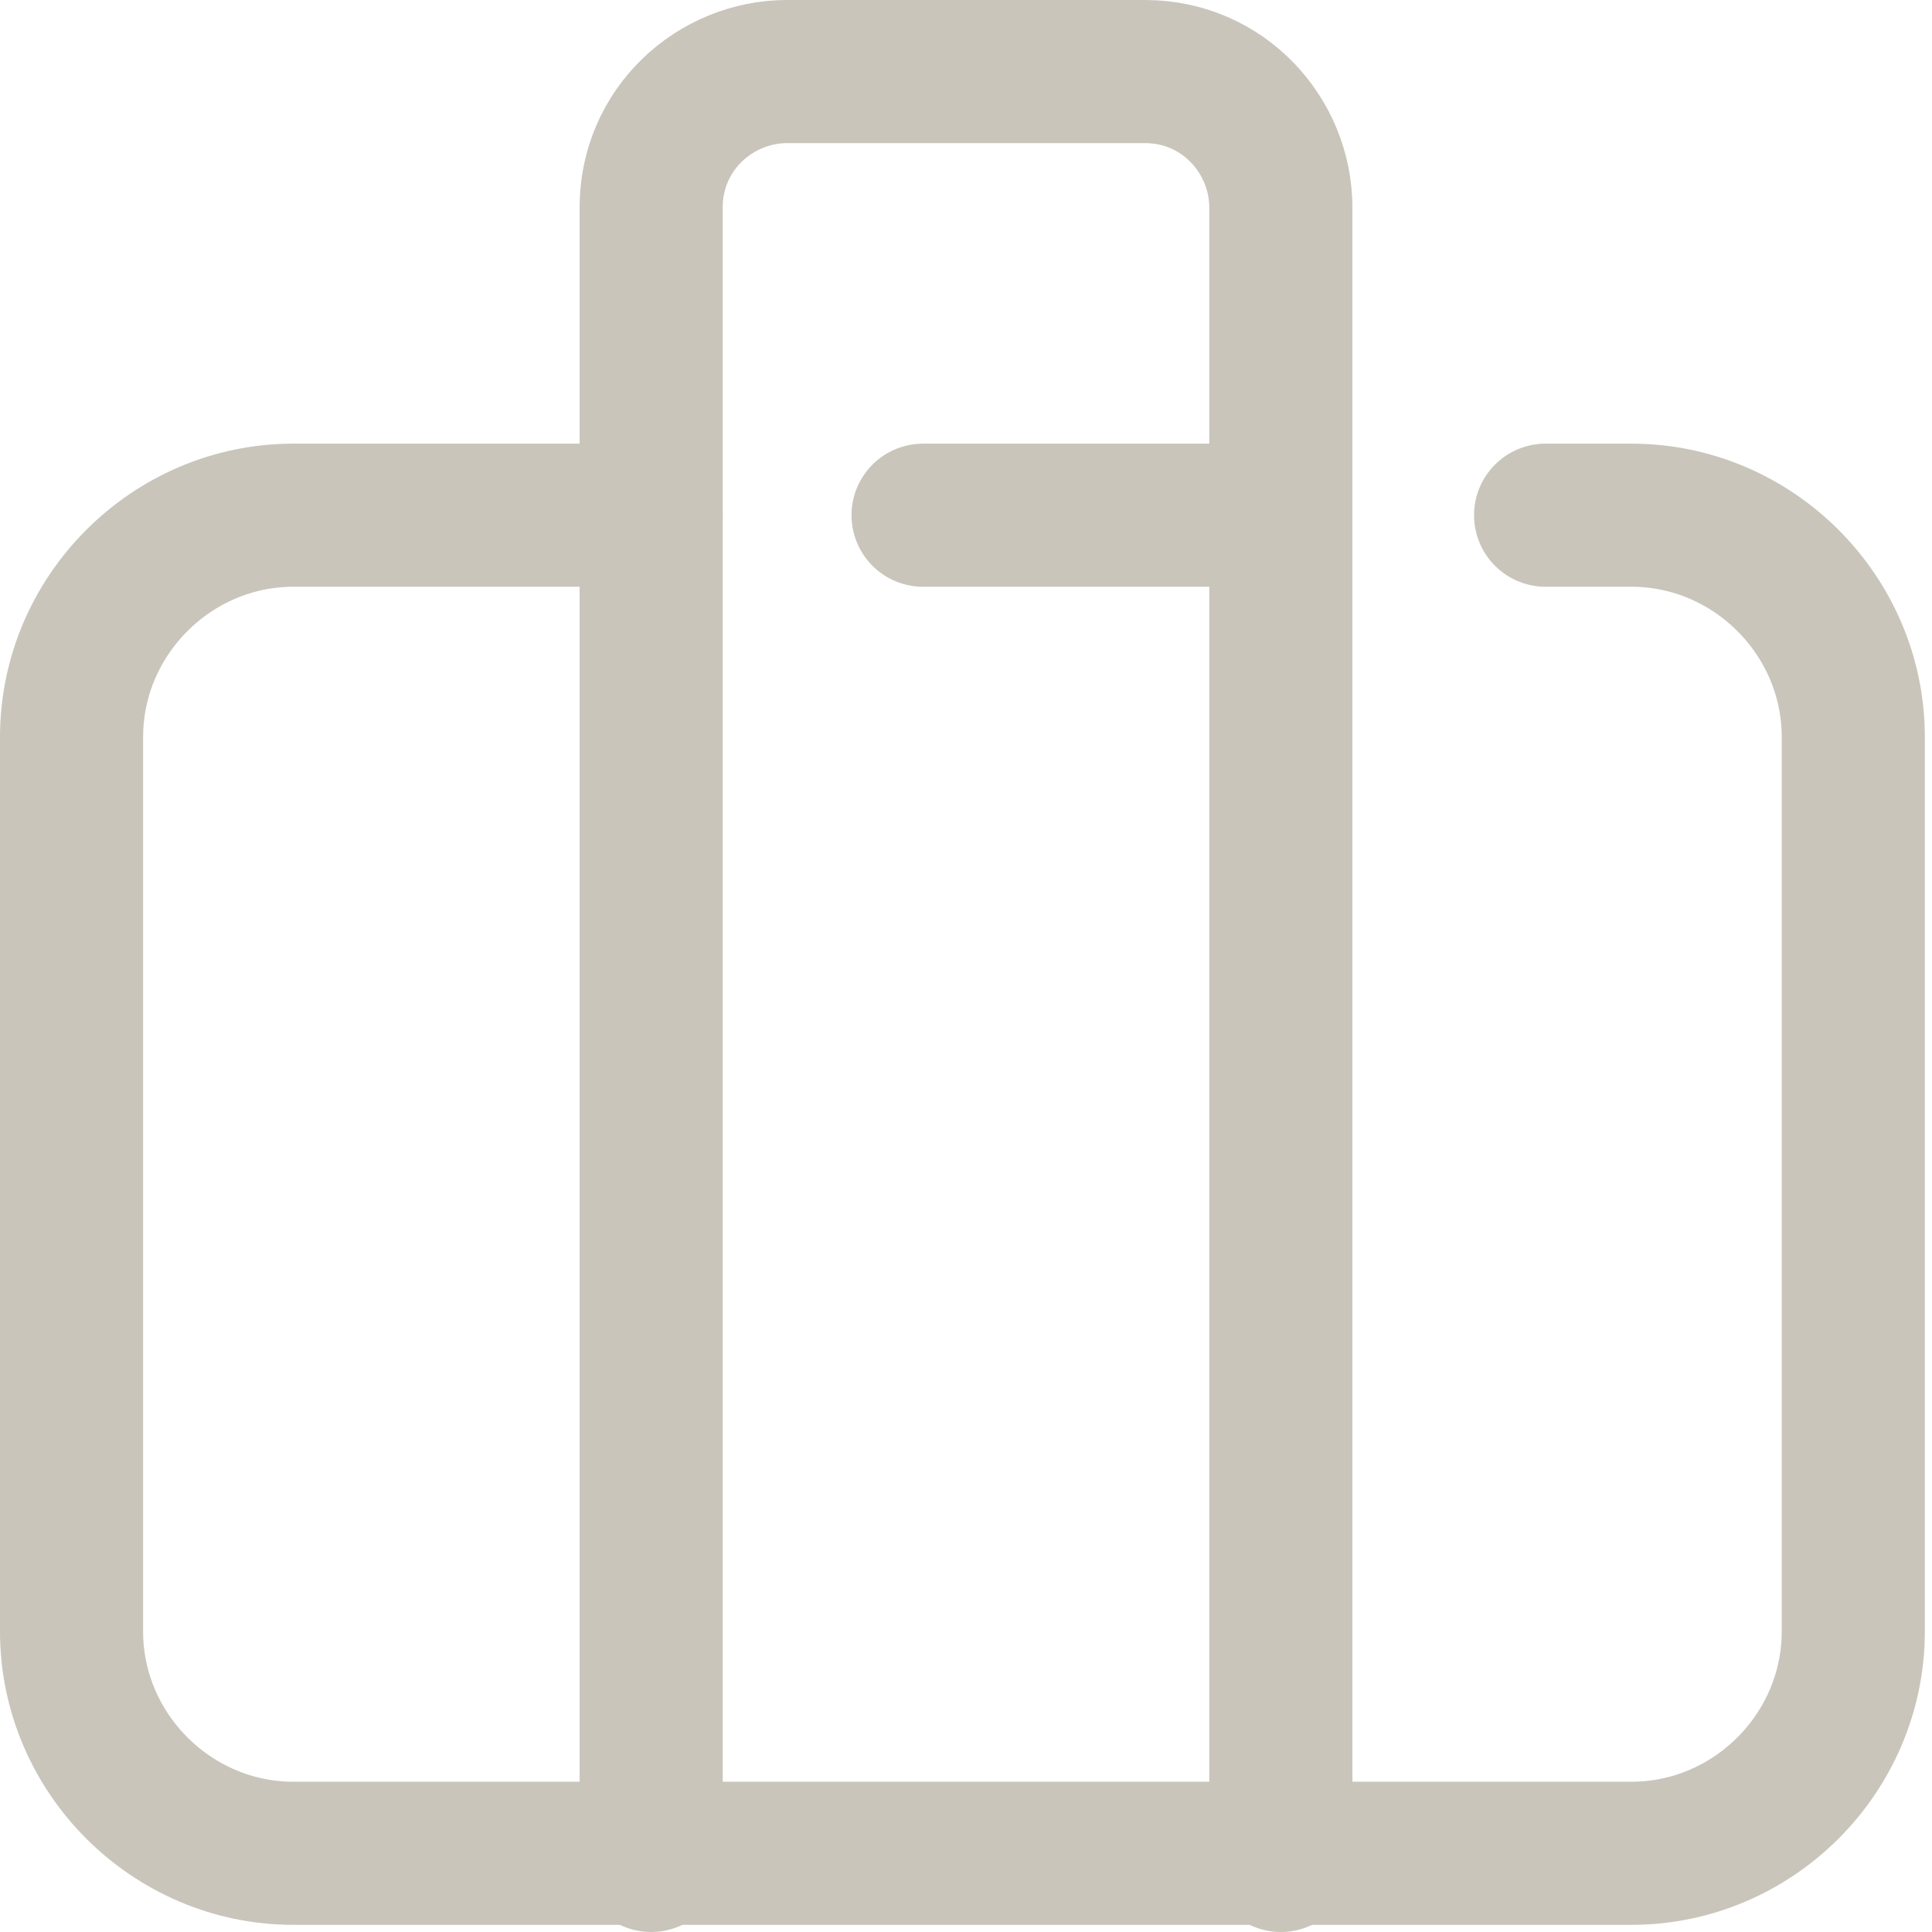 <svg xmlns="http://www.w3.org/2000/svg" version="1.1" viewBox="0 0 27 27" width="27" height="27"><defs><style>.st0{fill:none;stroke:#c9c5bb;stroke-linecap:round;stroke-linejoin:round;stroke-width:2px}</style></defs><path class="st0" d="M17.9 26V2.9c0-1-.8-1.9-1.9-1.9h-5c-1 0-1.9.8-1.9 1.9V26"/><path class="st0" d="M21.6 7.2h1.2c1.7 0 3.1 1.4 3.1 3.1v12.5c0 1.7-1.4 3.1-3.1 3.1H4.1c-1.7 0-3.1-1.4-3.1-3.1V10.3c0-1.7 1.4-3.1 3.1-3.1h5M12.9 7.2h5"/></svg>